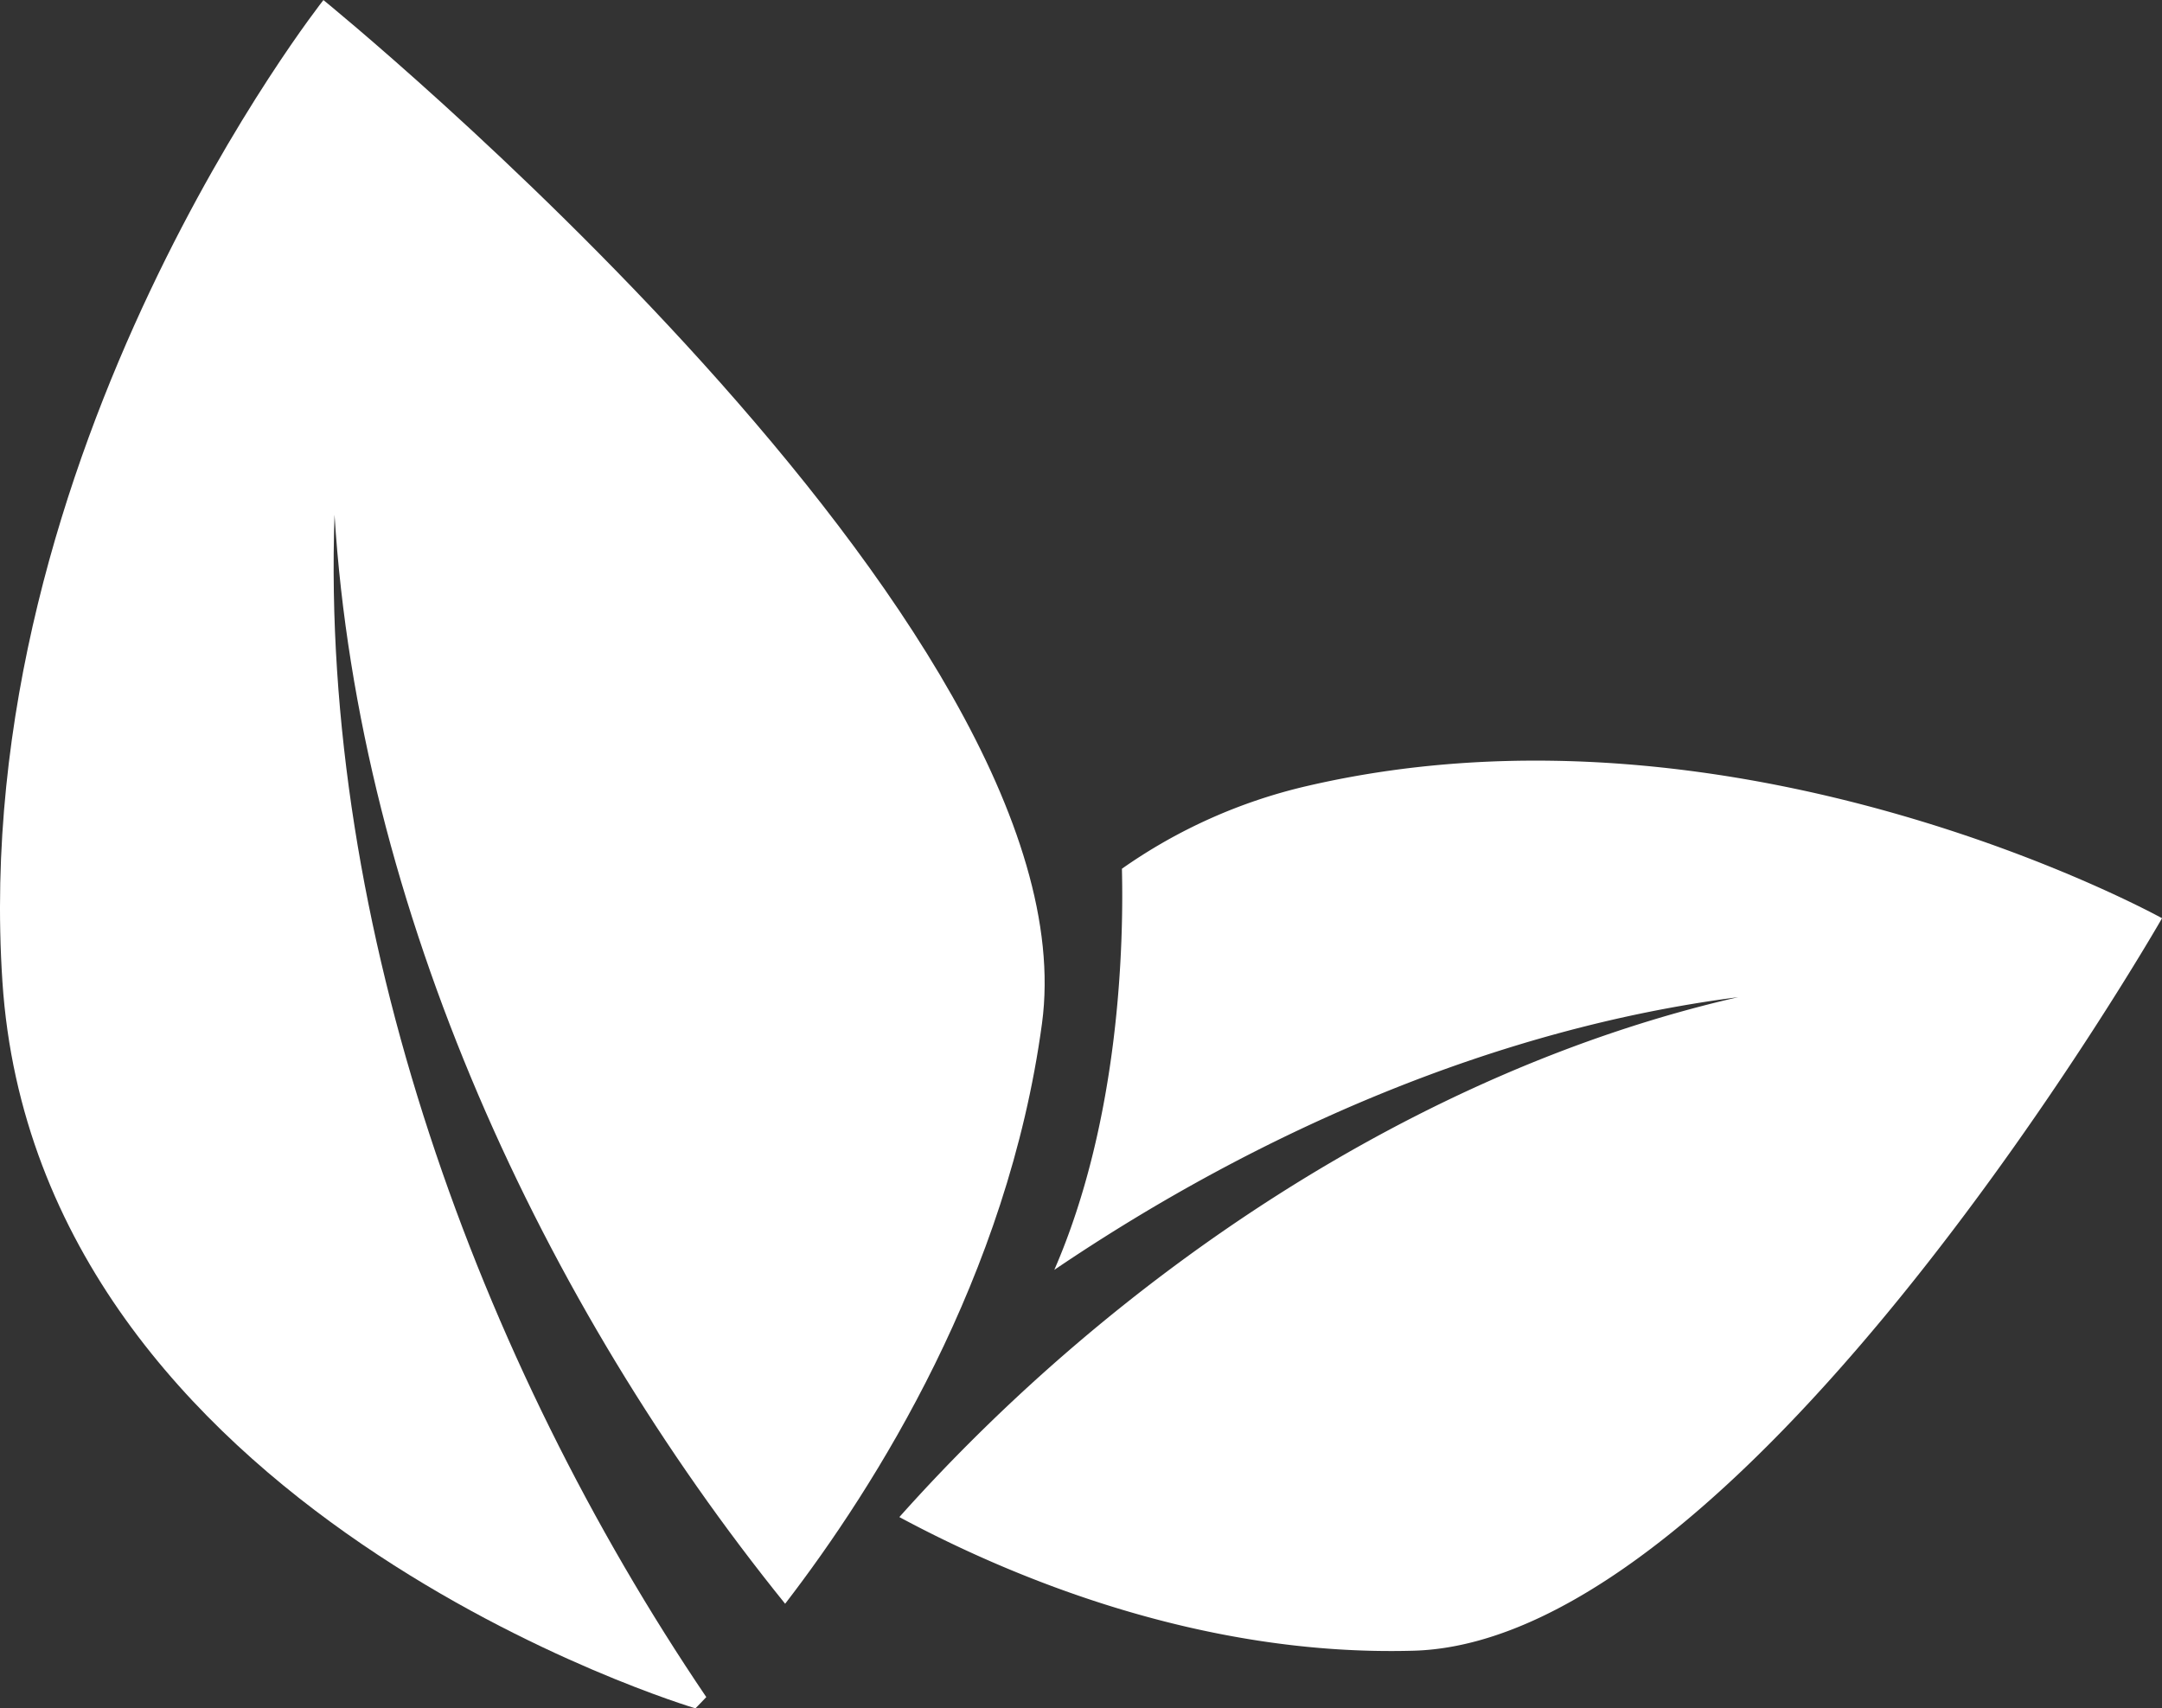 <?xml version="1.0" encoding="UTF-8"?>
<svg xmlns="http://www.w3.org/2000/svg" xmlns:xlink="http://www.w3.org/1999/xlink" width="121.5" height="96.002" viewBox="0 0 121.5 96.002">
  <rect x="0" y="0" width="121.5" height="96.002" fill="#333333" stroke="none"/>
  <defs>
    <clipPath id="clip-path">
      <rect id="Rectangle_2097" data-name="Rectangle 2097" width="121.5" height="96.002" transform="translate(0 0)" fill="#fff"></rect>
    </clipPath>
  </defs>
  <g id="Group_1177" data-name="Group 1177" transform="translate(0 0.004)">
    <g id="Group_1176" data-name="Group 1176" transform="translate(0 -0.004)" clip-path="url(#clip-path)">
      <path id="Path_858" data-name="Path 858" d="M18.8,28.923c1.383,22.168,11.715,44.358,25.323,61.2,5.106-6.635,12.514-18.379,14.435-32.612C61.566,35.224,18.176,0,18.176,0S-1.823,25.285.135,55.151,39.081,96,39.081,96s.224-.222.611-.632C26.861,76.42,18,52.111,18.8,28.923" transform="translate(0 0.004)" fill="#fff"></path>
      <path id="Path_859" data-name="Path 859" d="M741.456,609.116a29.728,29.728,0,0,0-10.428,4.654c.1,4.132-.1,14.037-3.8,22.543,11.565-7.83,24.9-13.585,38.432-15.325-18.131,4.147-35.069,15.69-47.14,29.217,6.175,3.32,16.884,7.851,28.905,7.51,18.823-.534,42.055-41.163,42.055-41.163s-23.608-13.1-48.023-7.436" transform="translate(-667.978 -564.95)" fill="#fff"></path>
    </g>
  </g>
</svg>
